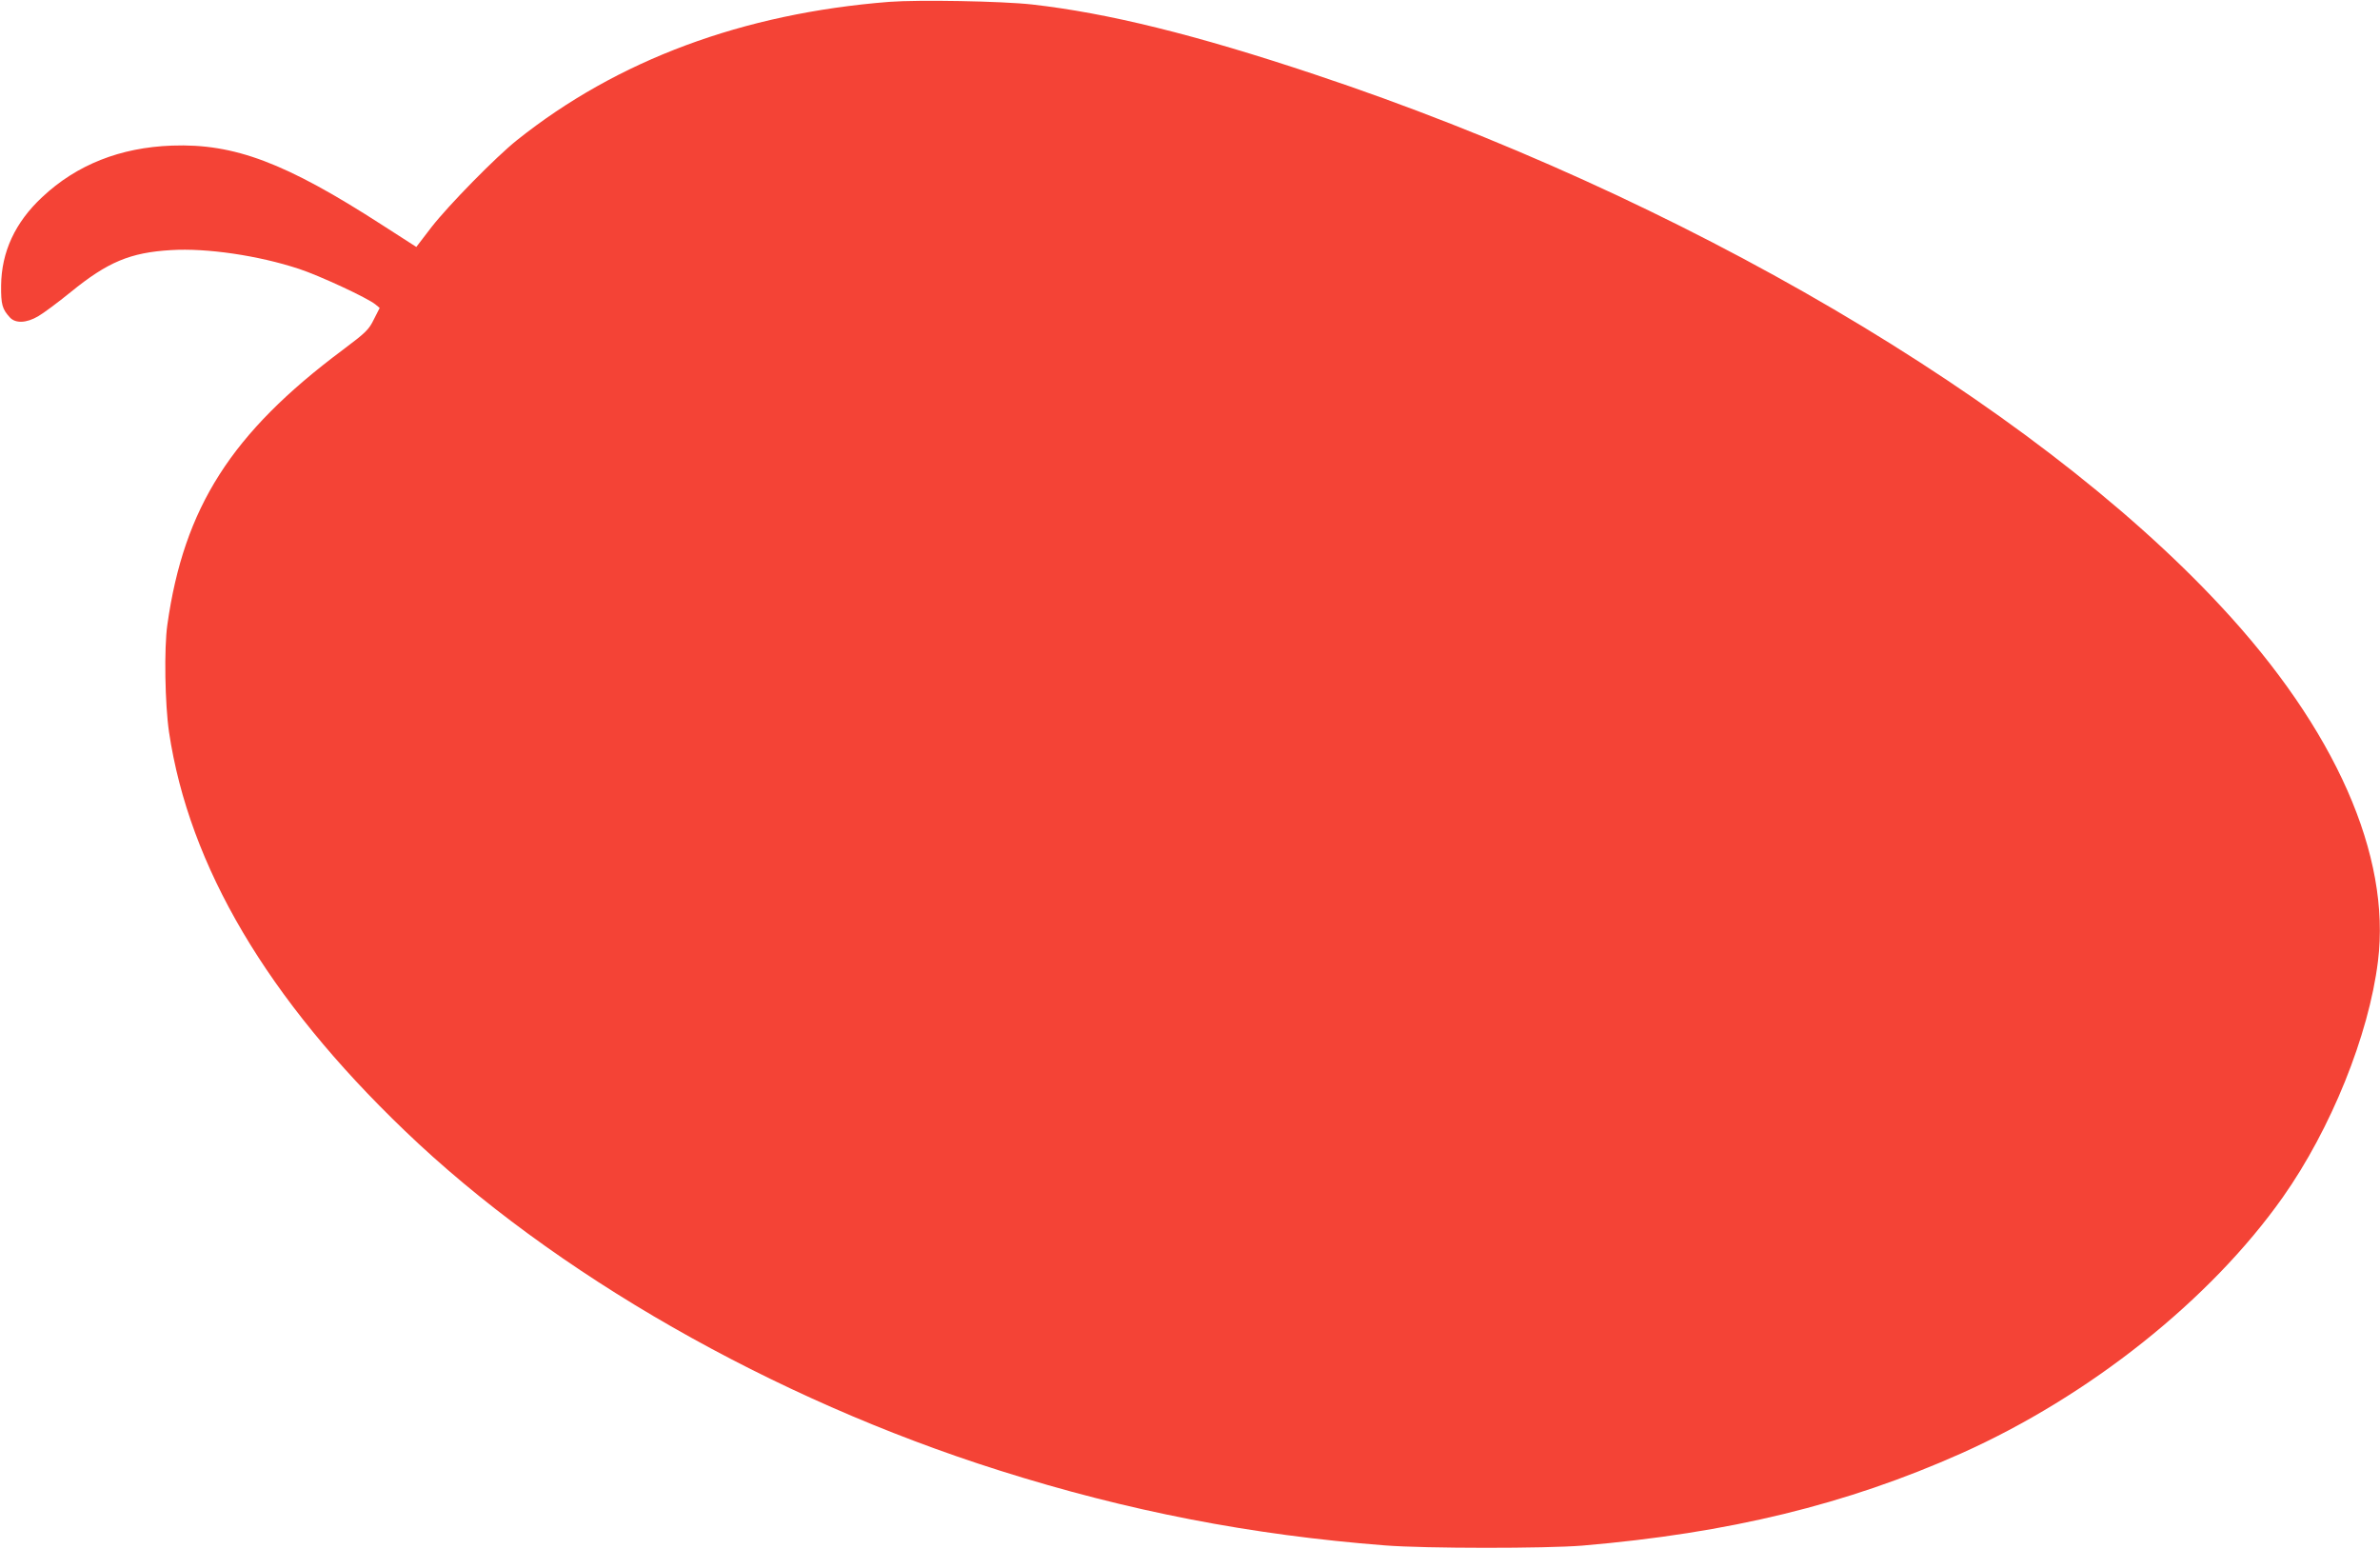 <?xml version="1.0" standalone="no"?>
<!DOCTYPE svg PUBLIC "-//W3C//DTD SVG 20010904//EN"
 "http://www.w3.org/TR/2001/REC-SVG-20010904/DTD/svg10.dtd">
<svg version="1.0" xmlns="http://www.w3.org/2000/svg"
 width="1280pt" height="833pt" viewBox="0 0 1280 833"
 preserveAspectRatio="xMidYMid meet">
<g transform="translate(0,833) scale(0.1,-0.1)"
fill="#f44336" stroke="none">
<path d="M4782 8320 c-787 -62 -1462 -313 -2002 -744 -114 -91 -366 -348 -459
-467 l-82 -107 -182 117 c-522 337 -797 440 -1132 428 -278 -10 -513 -103
-698 -277 -146 -136 -219 -295 -221 -475 -1 -103 6 -127 47 -172 30 -33 89
-31 152 6 28 16 106 74 175 130 199 162 320 213 540 226 191 12 470 -29 688
-101 110 -36 368 -156 411 -191 l23 -19 -31 -61 c-28 -57 -43 -71 -168 -165
-599 -447 -854 -847 -943 -1478 -18 -126 -13 -427 9 -577 108 -722 529 -1435
1267 -2143 799 -768 1977 -1442 3199 -1828 692 -219 1354 -347 2075 -403 219
-17 860 -17 1060 -1 789 67 1421 221 2038 496 689 308 1339 825 1729 1377 259
367 463 872 512 1269 71 569 -229 1249 -846 1911 -1023 1100 -2904 2204 -4873
2859 -641 214 -1113 330 -1520 376 -162 18 -610 26 -768 14z"/>
</g>
</svg>
